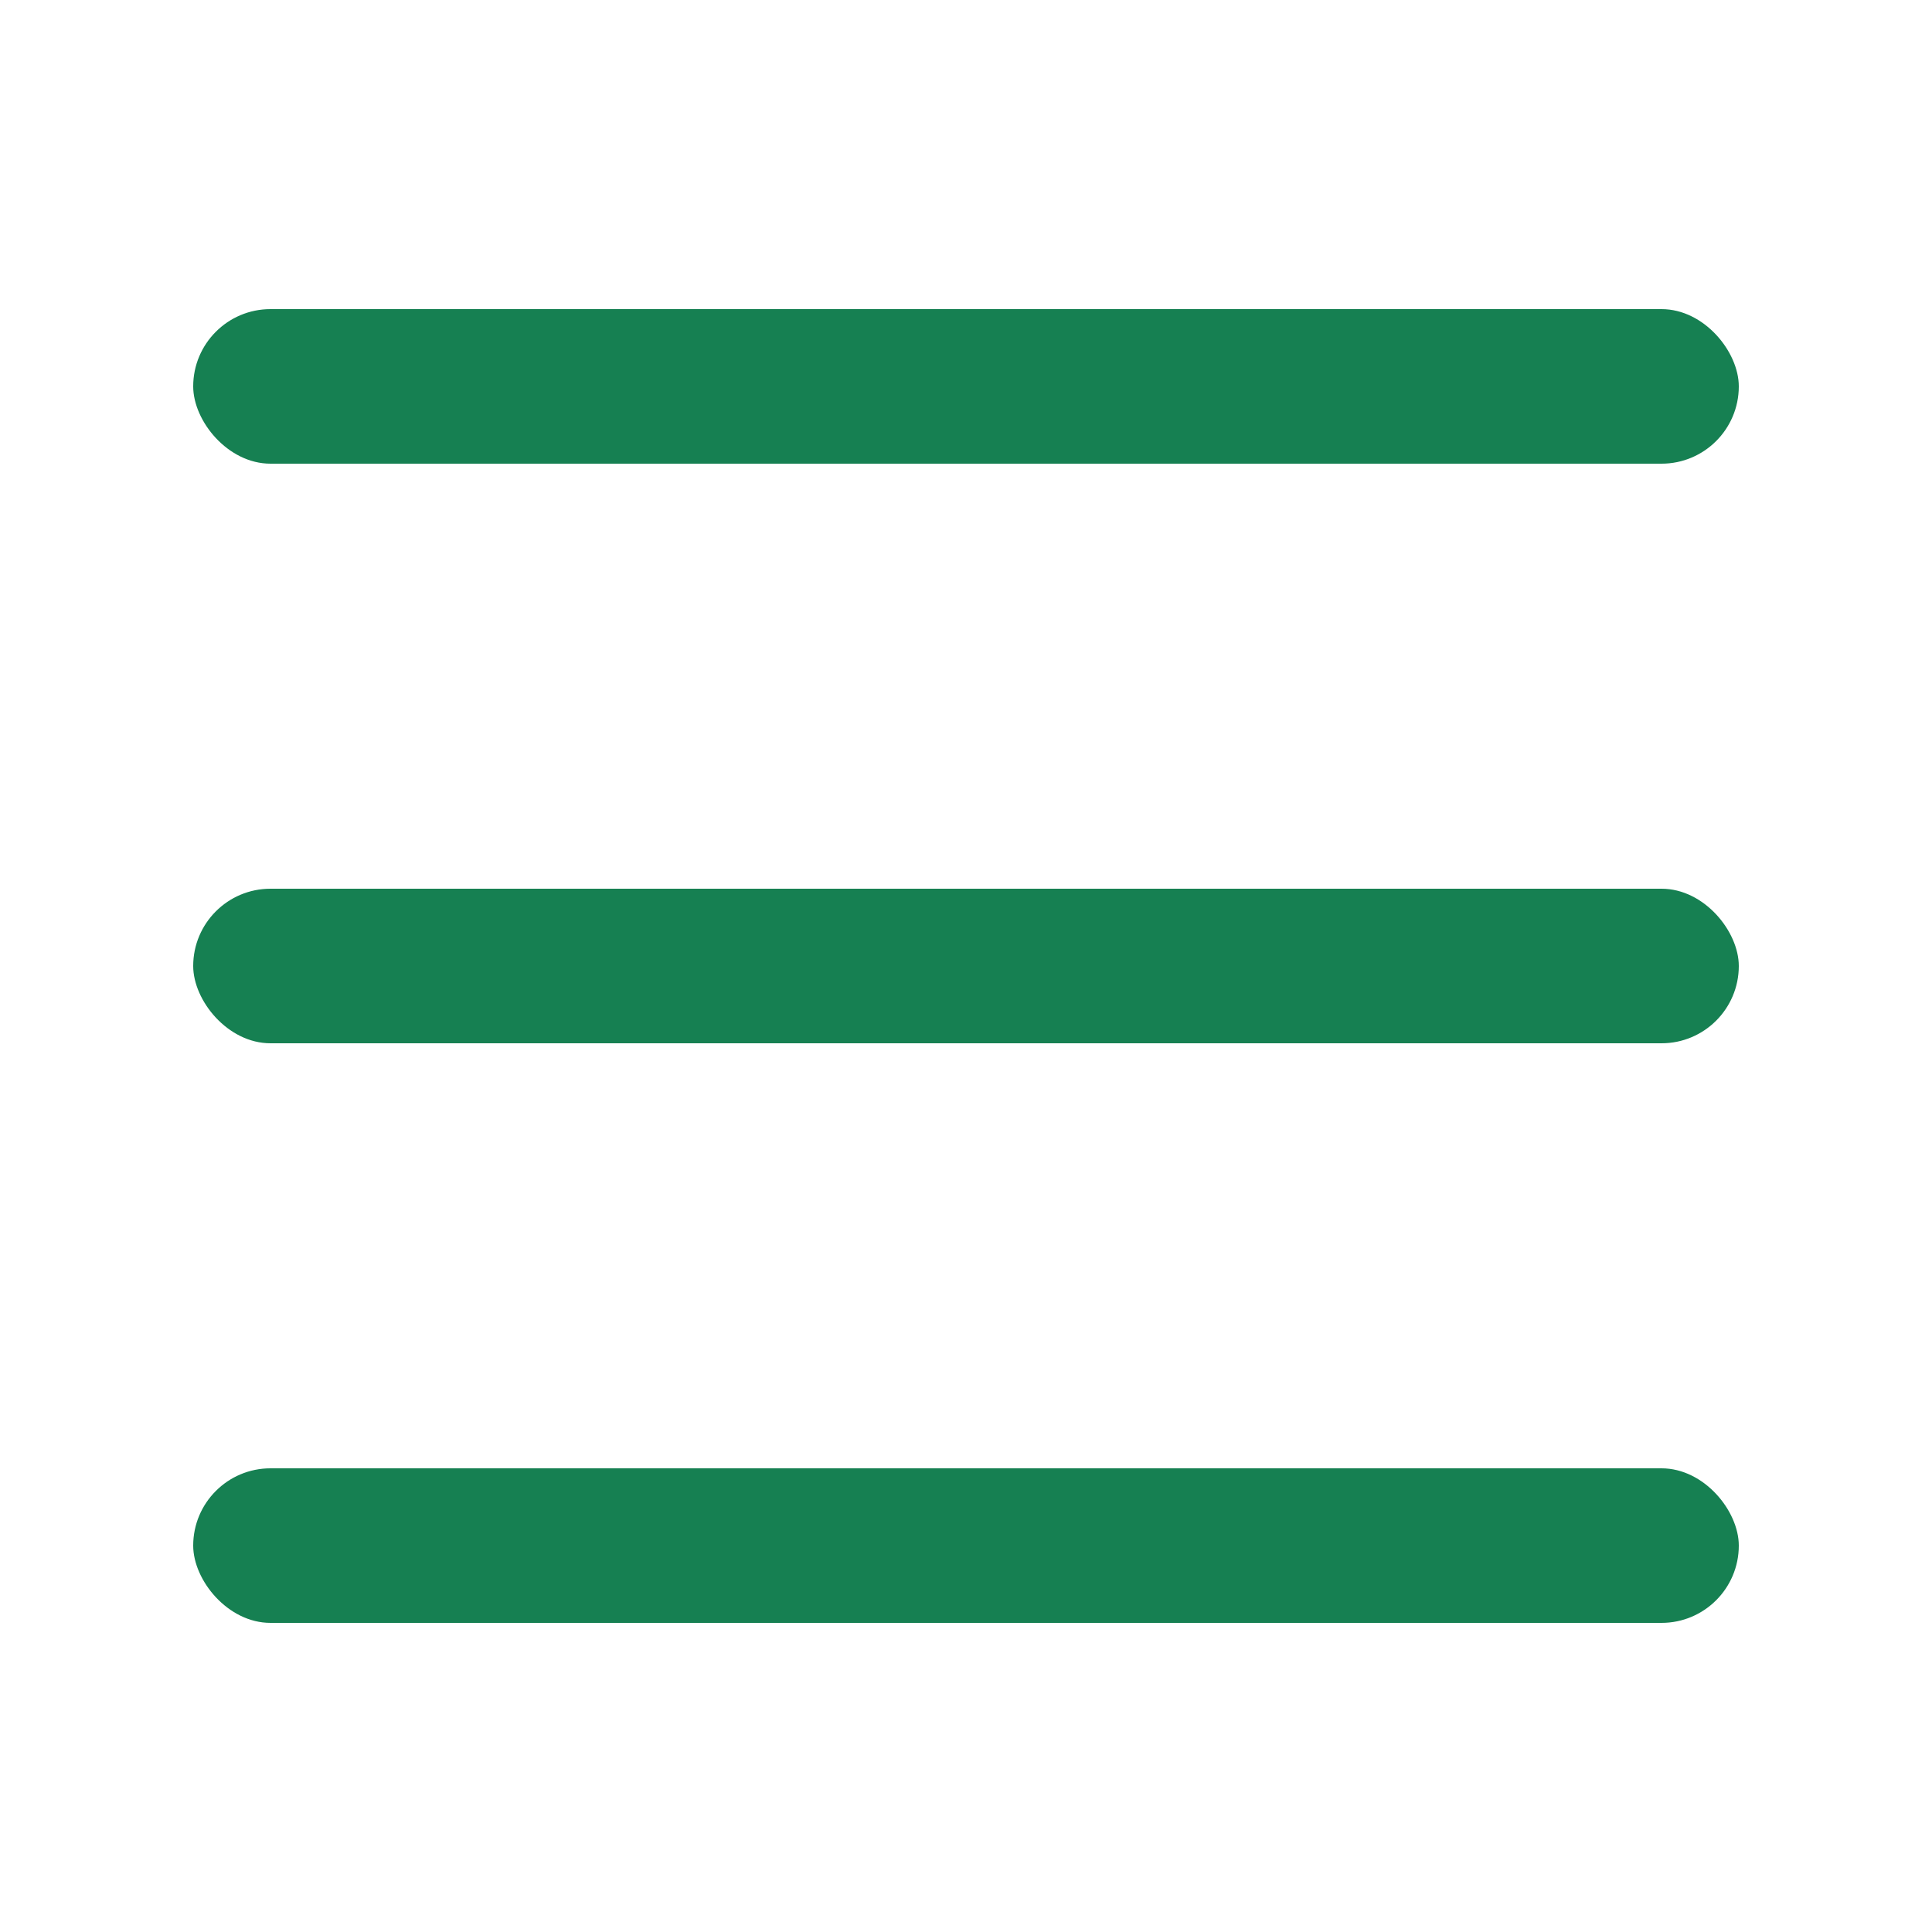 <svg xmlns="http://www.w3.org/2000/svg" version="1.0" width="50pt" height="50pt" viewBox="0 0 50 50" preserveAspectRatio="xMidYMid meet">
<rect x="5" y="8" rx="2" ry="2" width="40" height="4" style="fill:#168052"><animate attributeName="width" dur="10s" values="40;35;39;35;40" calcMode="linear" repeatCount="indefinite"/></rect>
<rect x="5" y="23" rx="2" ry="2" width="40" height="4" style="fill:#168052"><animate attributeName="width" dur="12s" values="40;37;40;35;38;40" calcMode="linear" repeatCount="indefinite"/></rect>
<rect x="5" y="38" rx="2" ry="2" width="40" height="4" style="fill:#168052"><animate attributeName="width" dur="10s" values="40;30;40;35;40" calcMode="linear" repeatCount="indefinite"/></rect>
</svg>